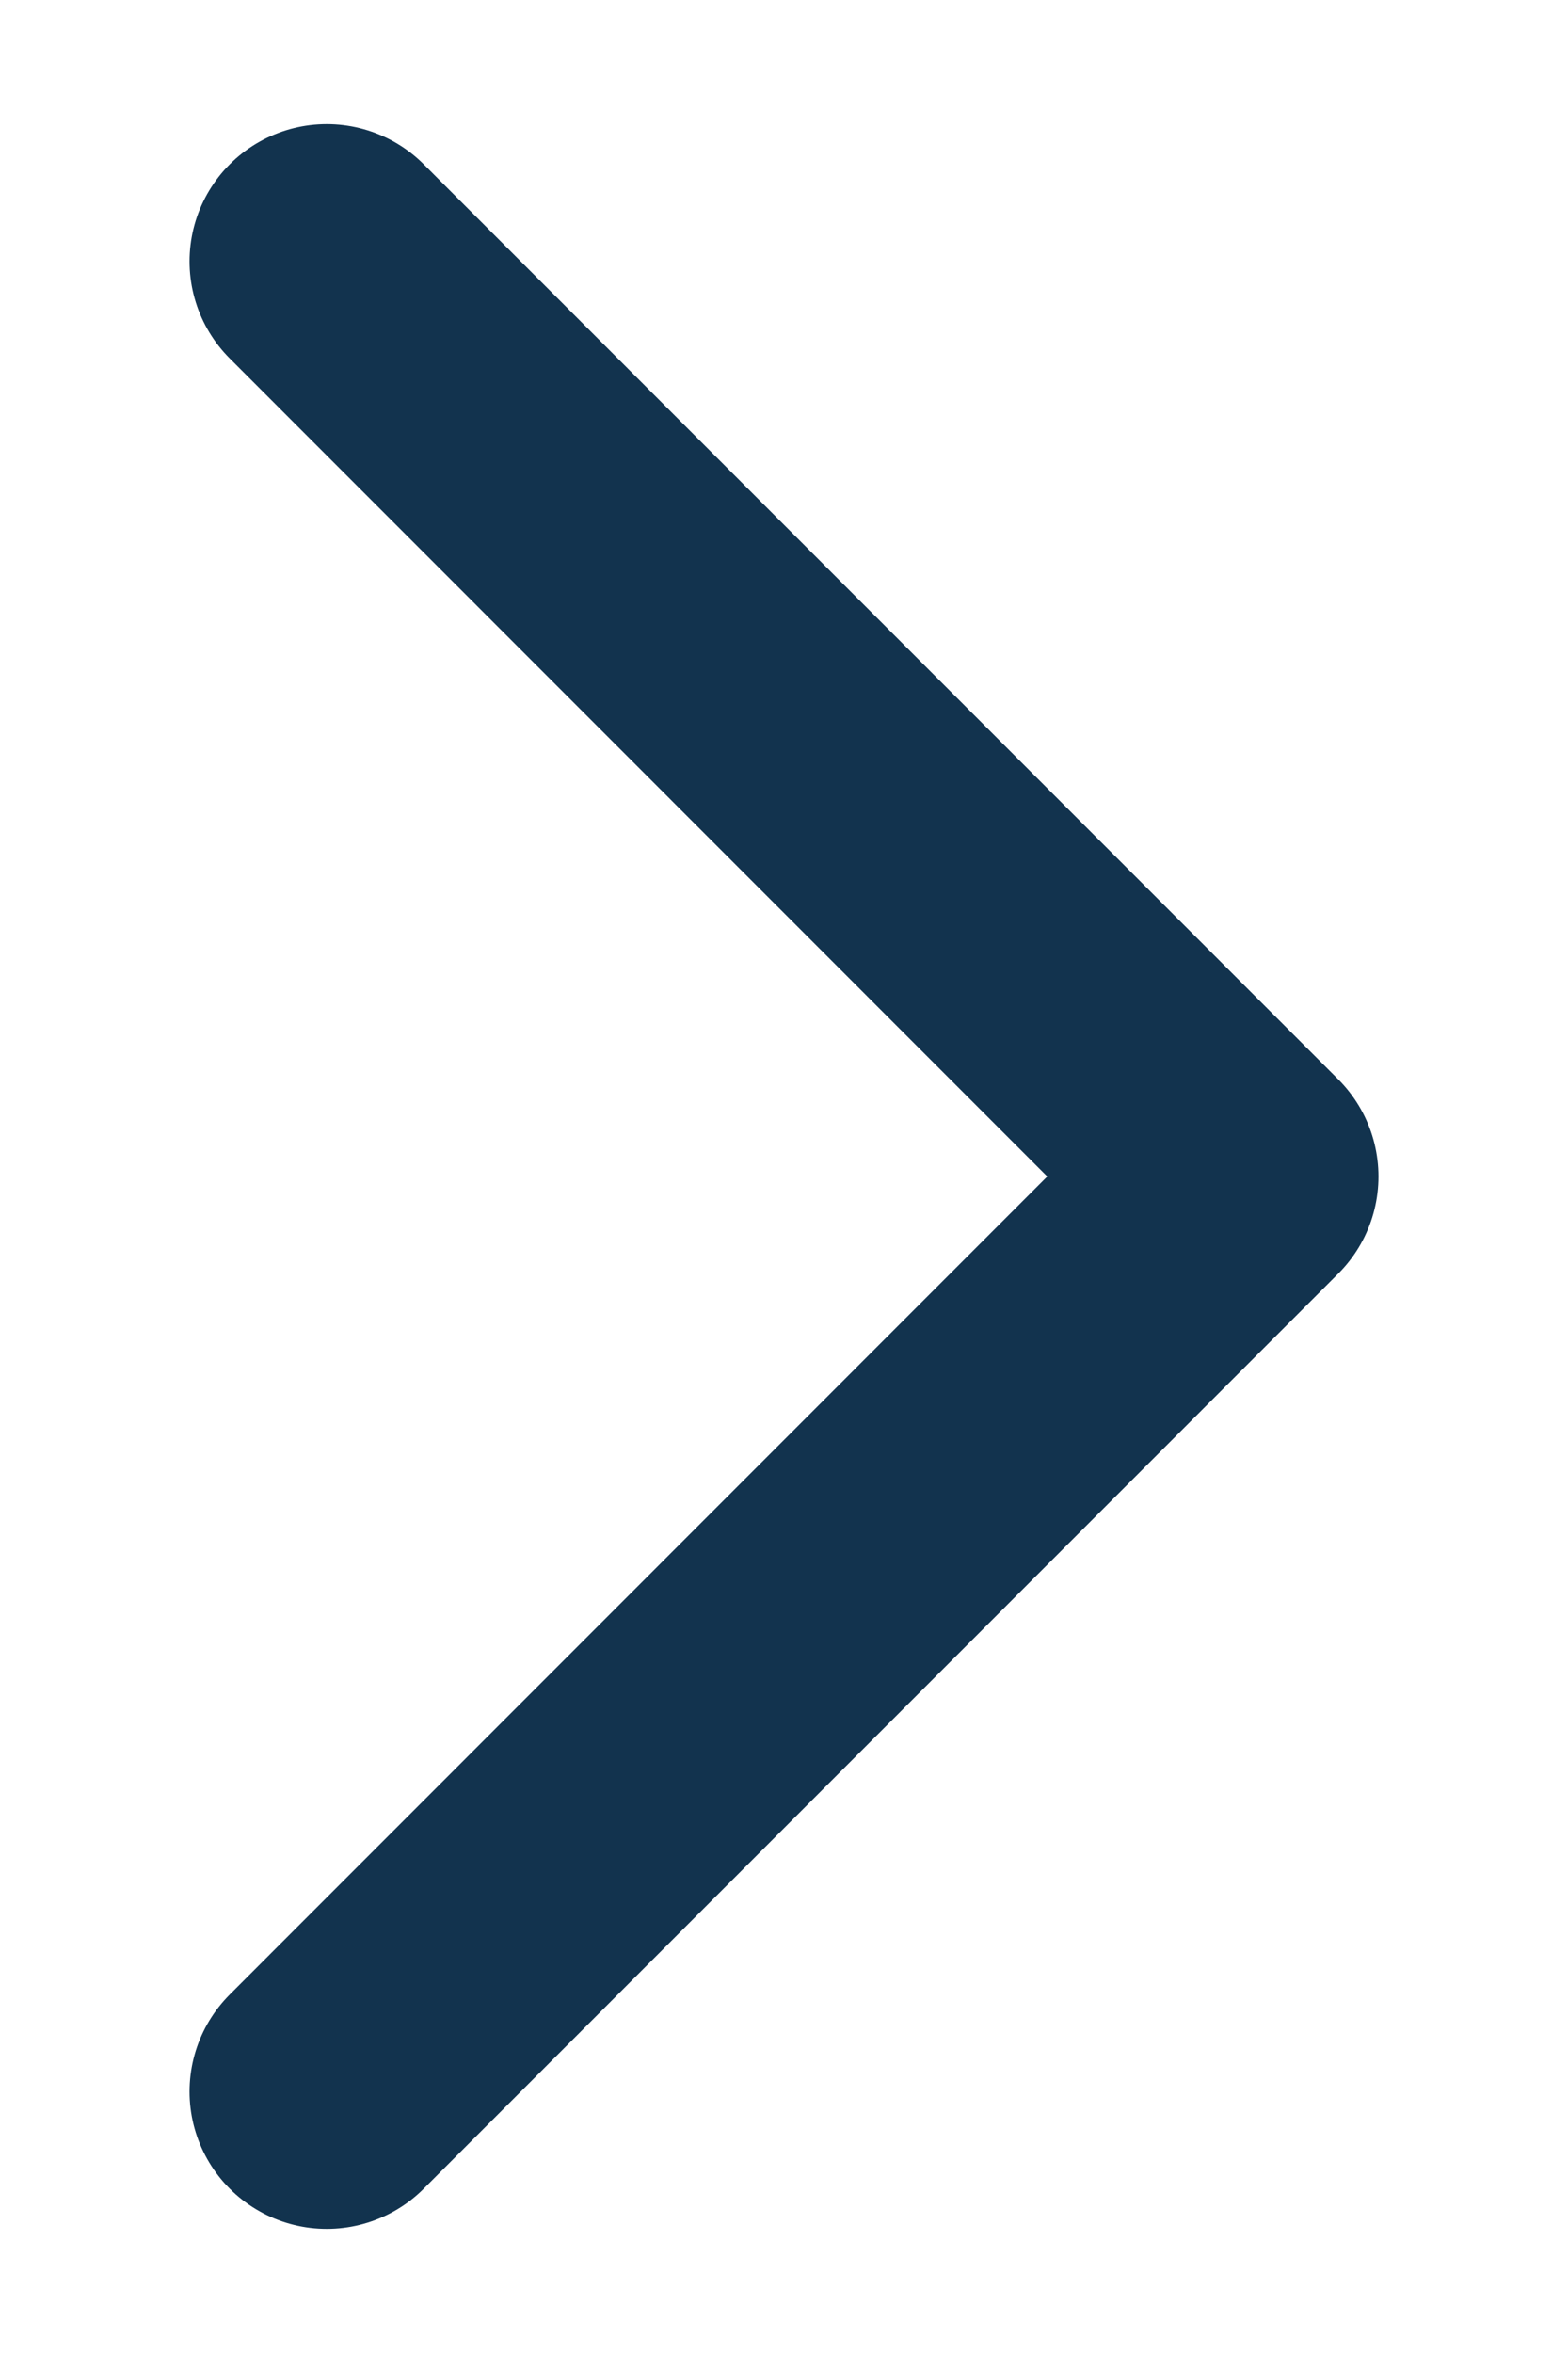 <svg width="8" height="12" viewBox="0 0 8 12" fill="none" xmlns="http://www.w3.org/2000/svg">
<g id="Iconly/Light/Arrow---Down-2">
<g id="Arrow---Down-2">
<path id="Stroke-1" d="M1.667 1.333L6.333 6L1.667 10.667" stroke="#12334E" stroke-width="1.4" stroke-linecap="round" stroke-linejoin="round"/>
</g>
</g>
</svg>
